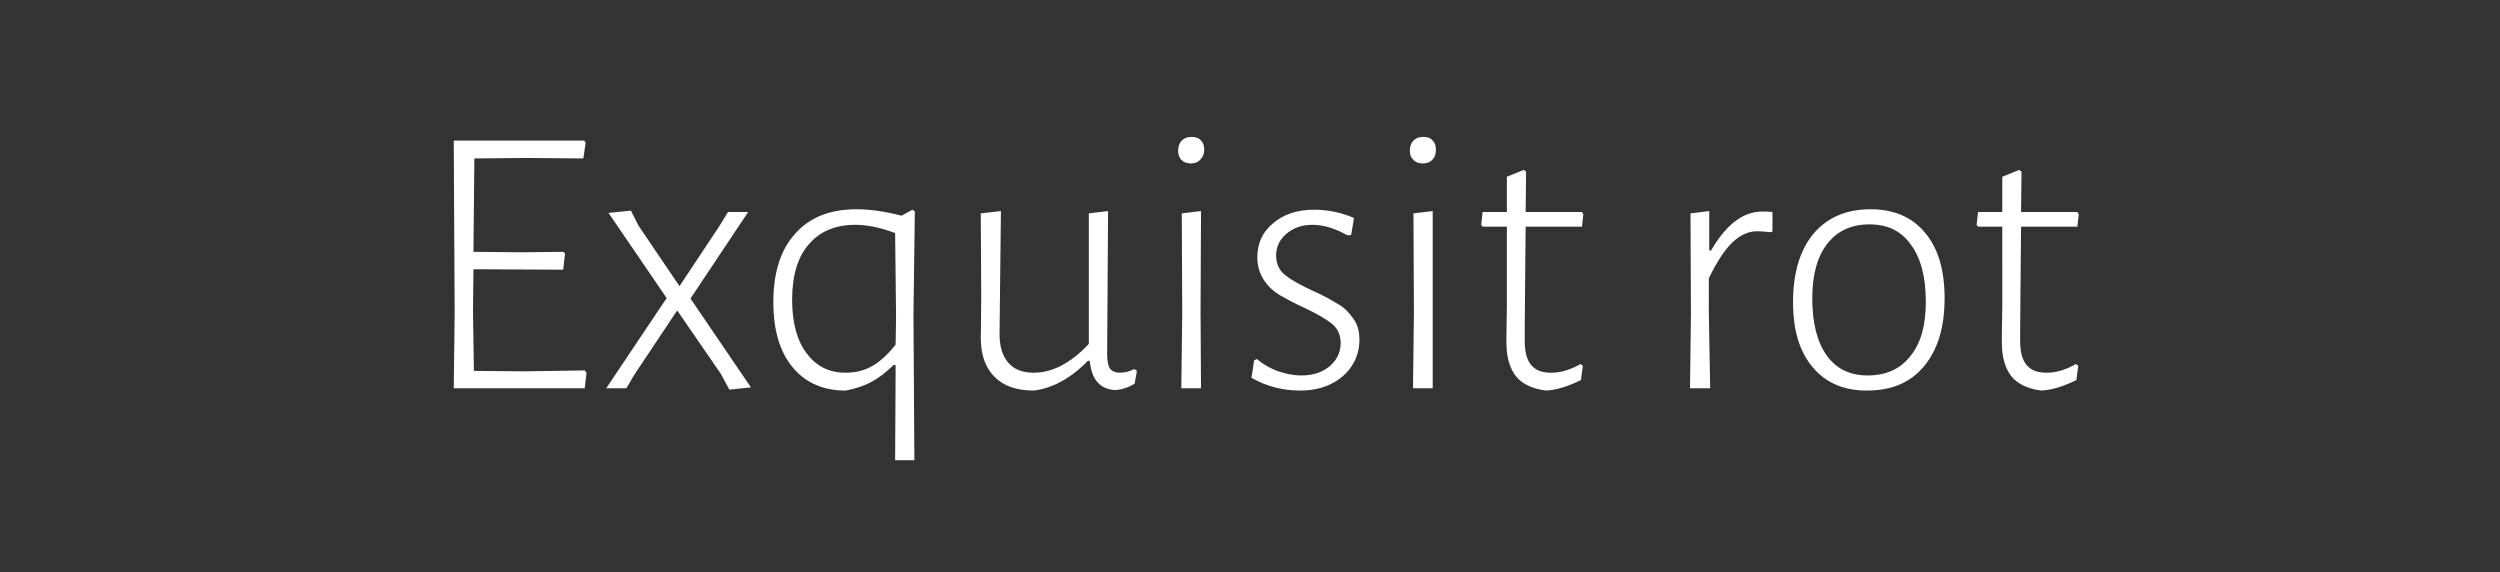 <?xml version="1.0" standalone="no"?><!DOCTYPE svg PUBLIC "-//W3C//DTD SVG 1.1//EN" "http://www.w3.org/Graphics/SVG/1.1/DTD/svg11.dtd"><svg xmlns="http://www.w3.org/2000/svg" version="1.1" width="546px" height="125px" viewBox="0 -17 546 125" style="top:-17px"><rect x="0" y="-17" width="546" height="125" fill="#333333" stroke="none"/><desc>Exquisit rot</desc><defs/><g id="Polygon17678"><path d="m128.1 64.4l-.4 3.4H99.1l.2-16.4l-.2-37.7h28.5l.3.5l-.5 3.4l-12.6-.1l-11.2.1l-.2 20.4l10.6.1l9.1-.1l.3.4l-.4 3.5l-19.6-.1l-.1 9.3l.2 12.9l10.9.1l13.3-.2l.4.5zm11.3-32.2l9 13.3l8.7-13.1l1.9-3.1h4.4l-12.6 18.9L164 67.6l-4.7.5l-1.9-3.5l-9.5-13.8l-9.4 14.1l-1.7 2.9h-4.4l13.2-19.7l-12.7-18.6l4.9-.5l1.6 3.2zm59.9-3.4l.5.4l-.3 22.6l.2 31.7h-4.2l.1-19.1v-1.7s-.44-.03-.4 0c-1.7 1.6-3.3 2.9-4.9 3.7c-1.6.9-3.5 1.5-5.6 1.9c-4.9 0-8.8-1.7-11.6-5.1c-2.8-3.4-4.2-8.1-4.2-14.2c0-6.5 1.6-11.5 4.8-15c3.2-3.6 7.7-5.3 13.4-5.3c2.7 0 5.9.4 9.8 1.4c-.04 0 2.4-1.3 2.4-1.3zm-12.5 3.3c-4.3 0-7.7 1.4-10.1 4.2c-2.5 2.8-3.7 6.9-3.7 12.2c0 5 1.1 9 3.2 11.7c2.1 2.8 4.9 4.2 8.4 4.2c2.1 0 4-.4 5.8-1.4c1.8-1 3.5-2.6 5.2-4.7c-.01-.04.1-6 .1-6l-.2-18.4c-3.2-1.2-6.1-1.8-8.7-1.8zM248.3 64s-.48 2.82-.5 2.8c-1.3.8-2.8 1.3-4.3 1.4c-1.6-.1-2.9-.7-3.8-1.7c-.9-1-1.5-2.6-1.7-4.7h-.4c-3.8 3.9-7.8 6-11.8 6.5c-3.8 0-6.6-1-8.6-3c-2-2-3-4.8-3-8.6c.04.03.1-9.2.1-9.2l-.1-17.9l4.4-.5l-.3 26.8c0 2.7.6 4.8 1.9 6.3c1.3 1.5 3.1 2.2 5.6 2.2c4 0 8.1-2.1 12-6.3c.02-.01 0-28.5 0-28.5l4.2-.5l-.2 31.2c0 1.5.2 2.5.6 3.2c.5.6 1.2.9 2.1.9c1 0 2.1-.2 3.2-.8c.04 0 .6.4.6.4zm9.9-12.7l-.1-21.7l4.2-.5l-.1 21.9l.1 16.8H258l.2-16.5zm2-38.4c.9 0 1.6.2 2.1.8c.5.5.7 1.1.7 2c0 .9-.3 1.6-.8 2.1c-.5.6-1.2.9-2.1.9c-.9 0-1.6-.3-2.1-.8c-.4-.4-.7-1.1-.7-2c0-.9.3-1.7.8-2.2c.5-.5 1.2-.8 2.1-.8zM287 28.8c3 0 5.9.6 8.7 1.8c.03.01-.6 3.7-.6 3.7c0 0-.81.13-.8.1c-2.7-1.5-5.2-2.3-7.7-2.3c-2.3 0-4.2.7-5.7 2c-1.5 1.3-2.2 2.9-2.2 4.7c0 1.8.7 3.3 2 4.3c1.4 1.1 3.4 2.2 6.2 3.5c2.3 1 4 2 5.3 2.8c1.3.7 2.4 1.8 3.3 3.1c1 1.3 1.4 2.9 1.4 4.7c0 2-.5 3.9-1.6 5.6c-1 1.6-2.5 3-4.5 4c-2 1-4.3 1.5-6.9 1.5c-3.7 0-7.3-.9-10.6-2.8c.04.05.6-3.8.6-3.8l.6-.3c1.4 1.2 3 2.1 4.7 2.7c1.8.6 3.4.9 5 .9c2.6 0 4.7-.7 6.3-2.1c1.6-1.4 2.3-3.1 2.3-5c0-1.7-.6-3.1-1.9-4.2c-1.3-1-3.3-2.2-6.1-3.5c-2.2-1-4-2-5.4-2.8c-1.3-.8-2.5-1.9-3.4-3.3c-.9-1.4-1.4-3-1.4-4.9c0-3 1.1-5.5 3.4-7.4c2.3-2 5.3-3 9-3zm21.8 22.5l-.1-21.7l4.2-.5v38.7h-4.3l.2-16.5zm2-38.4c.9 0 1.6.2 2.1.8c.5.5.7 1.1.7 2c0 .9-.2 1.6-.7 2.1c-.5.6-1.3.9-2.2.9c-.9 0-1.6-.3-2-.8c-.5-.4-.8-1.1-.8-2c0-.9.3-1.7.8-2.2c.5-.5 1.2-.8 2.1-.8zm28 51.5c2 0 4.1-.6 6.4-1.9c-.03 0 .5.4.5.4c0 0-.45 3.07-.4 3.1c-2.9 1.4-5.4 2.2-7.7 2.3c-2.9-.4-5.1-1.4-6.5-3.1c-1.4-1.8-2.1-4.2-2.1-7.5c-.03.05.1-7.6.1-7.6V32.5h-5.3l-.3-.4l.3-2.8h5.3v-7.7l3.7-1.5l.5.4l-.1 8.8h12.3l.3.5l-.3 2.7h-12.3s-.24 24.82-.2 24.8c0 2.5.4 4.2 1.4 5.4c1 1.2 2.4 1.7 4.4 1.7zm46.1-35.2c.7 0 1.4 0 2.2.1c.04.04 0 4.3 0 4.3c0 0-.55.15-.6.1c-1-.1-1.9-.2-2.7-.2c-1.9 0-3.7.8-5.4 2.4c-1.7 1.6-3.4 4.2-5.2 7.9c.03-.04 0 7.2 0 7.2l.3 16.8h-4.4l.2-16.5l-.1-21.7l4.1-.5v8.6s.44.03.4 0c3.3-5.7 7-8.5 11.2-8.5zm23.6-.5c5.1 0 9.1 1.7 11.9 5.1c2.9 3.4 4.3 8.2 4.3 14.3c0 6.4-1.5 11.3-4.5 14.9c-3 3.6-7.1 5.3-12.5 5.3c-5 0-9-1.7-11.8-5.1c-2.9-3.4-4.3-8.1-4.3-14.2c0-6.4 1.5-11.4 4.5-15c3-3.5 7.1-5.3 12.4-5.3zm-.2 3.3c-3.9 0-7 1.4-9.2 4.2c-2.2 2.8-3.3 6.8-3.3 12c0 5.4 1.1 9.6 3.2 12.5c2.1 2.9 5.1 4.3 8.9 4.3c4 0 7.1-1.4 9.3-4.2c2.3-2.8 3.4-6.7 3.4-11.9c0-5.4-1.1-9.6-3.3-12.5c-2.1-3-5.1-4.4-9-4.4zM447 64.4c2 0 4.1-.6 6.4-1.9c-.03 0 .5.4.5.4c0 0-.45 3.07-.4 3.1c-2.9 1.4-5.4 2.2-7.7 2.3c-2.9-.4-5.1-1.4-6.5-3.1c-1.4-1.8-2.1-4.2-2.1-7.5c-.03.05.1-7.6.1-7.6V32.5H432l-.3-.4l.3-2.8h5.3v-7.7l3.7-1.5l.5.4l-.1 8.8h12.3l.3.5l-.3 2.7h-12.3s-.24 24.82-.2 24.8c0 2.5.4 4.2 1.4 5.4c1 1.2 2.4 1.7 4.4 1.7z" stroke="none" fill="#fff"/></g></svg>